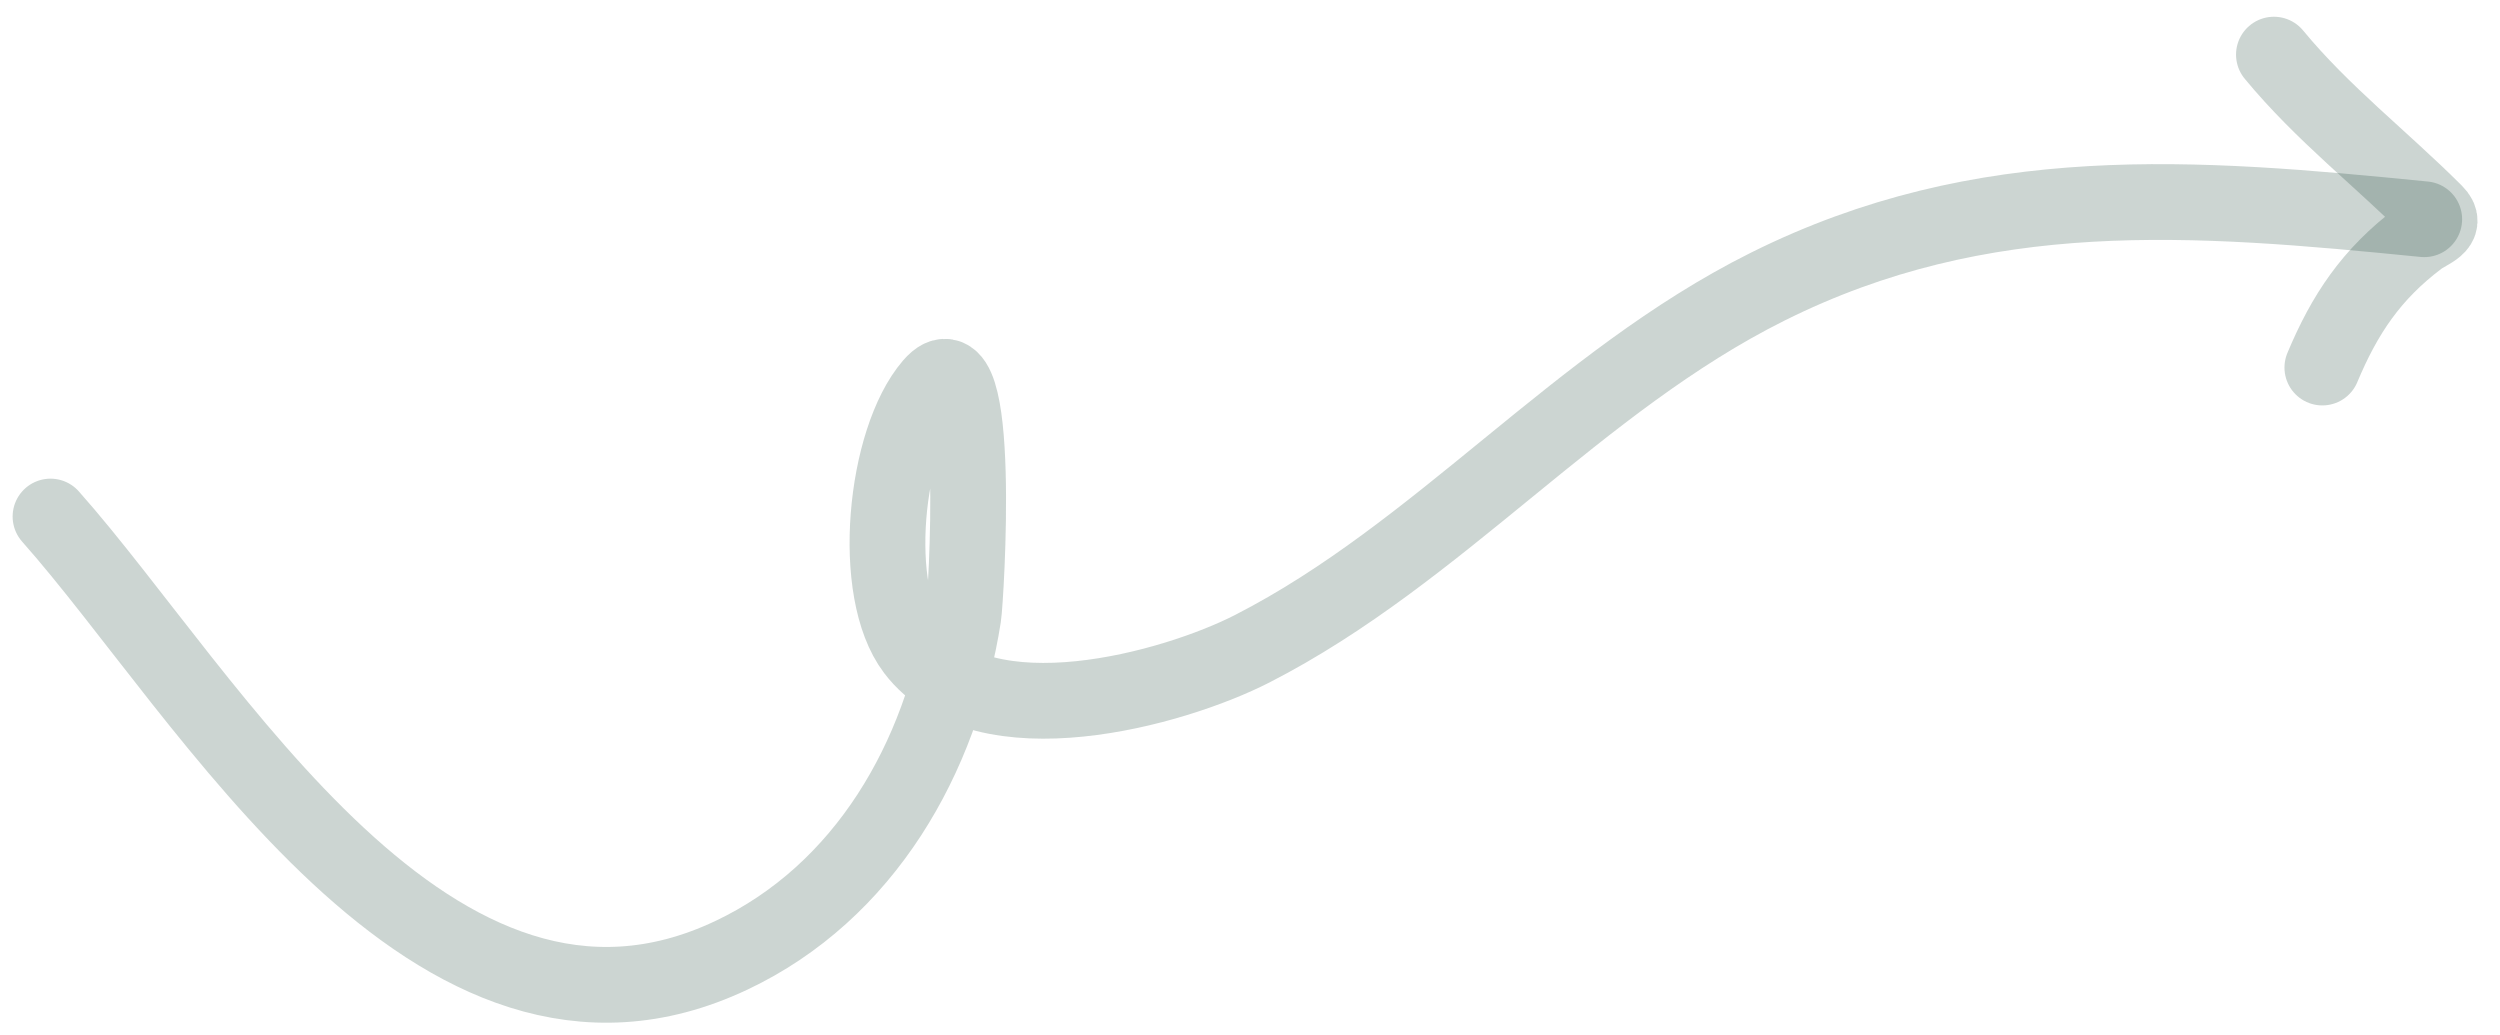 <svg width="99" height="41" viewBox="0 0 99 41" fill="none" xmlns="http://www.w3.org/2000/svg">
    <path d="M2 20.455C8.26 27.51 17.136 43.417 28.955 37.834C34.263 35.327 37.274 29.989 38.149 24.41C38.253 23.747 38.928 12.895 36.898 15.254C35.033 17.421 34.427 23.406 36.21 25.75C38.957 29.361 46.452 27.297 49.594 25.687C57.013 21.887 62.45 15.124 69.983 11.36C78.543 7.084 86.872 7.773 96 8.682"
          stroke="#002E21" stroke-opacity="0.2" stroke-width="3" stroke-linecap="round"/>
    <path d="M90.047 2.163C91.977 4.503 94.309 6.293 96.432 8.416C96.958 8.942 96.194 9.131 95.784 9.441C93.905 10.858 92.85 12.443 91.965 14.555"
          stroke="#002E21" stroke-opacity="0.2" stroke-width="3" stroke-linecap="round"/>
</svg>
